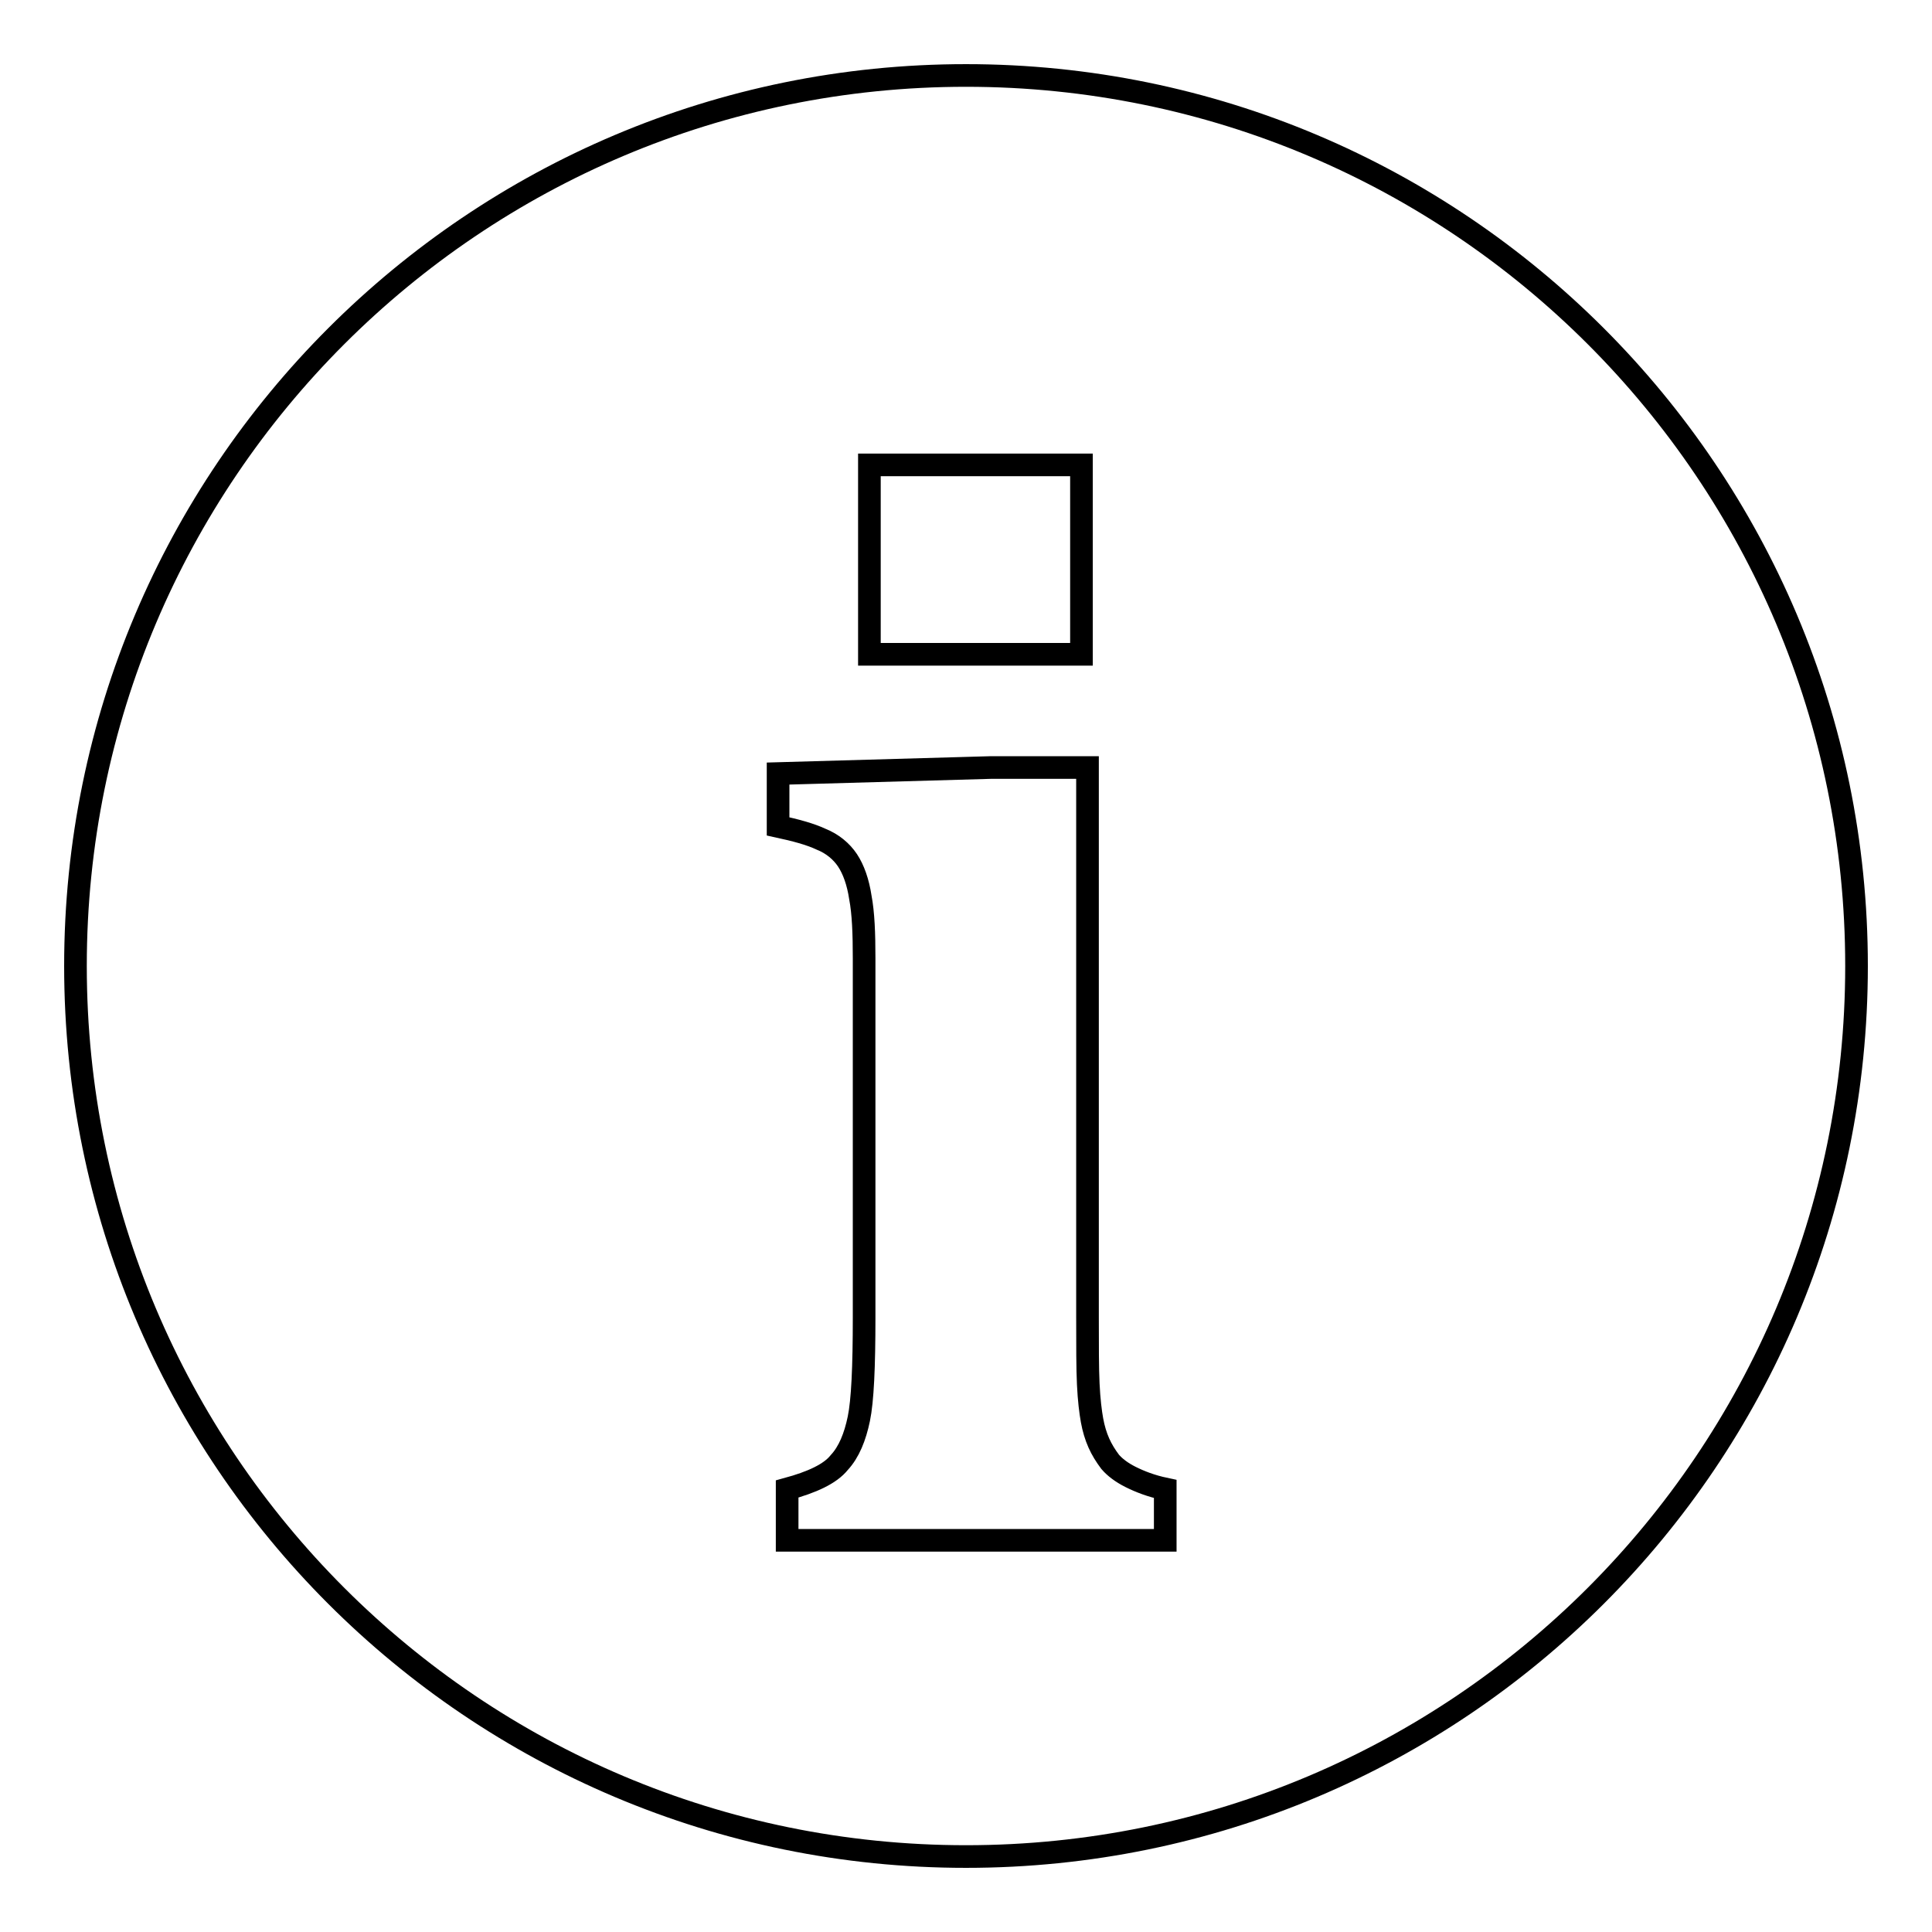 <?xml version="1.0" encoding="utf-8"?>
<!-- Svg Vector Icons : http://www.onlinewebfonts.com/icon -->
<!DOCTYPE svg PUBLIC "-//W3C//DTD SVG 1.1//EN" "http://www.w3.org/Graphics/SVG/1.1/DTD/svg11.dtd">
<svg version="1.1" xmlns="http://www.w3.org/2000/svg" xmlns:xlink="http://www.w3.org/1999/xlink" x="0px" y="0px" viewBox="0 0 256 256" enable-background="new 0 0 256 256" xml:space="preserve">
<g><g><path stroke-width="3" fill-opacity="0" stroke="#000000"  d="M128,10C62.8,10,10,62.8,10,128c0,65.2,52.8,118,118,118c65.2,0,118-52.8,118-118C246,62.8,193.2,10,128,10z M115.2,61.6h28.1v25.1h-28.1V61.6z M154.3,204.1h-50v-6.8c3.3-0.9,5.7-2,6.9-3.5c1.3-1.4,2.1-3.4,2.6-5.8s0.7-6.9,0.7-13.4v-47.6c0-3.3-0.1-6-0.5-8.1c-0.3-2-0.9-3.7-1.7-4.9c-0.8-1.2-2-2.2-3.5-2.8c-1.5-0.7-3.4-1.2-5.7-1.7v-7l28.2-0.8h12.8v72.8c0,3.8,0,6.8,0.1,8.9c0.1,2.1,0.3,3.7,0.5,4.8c0.2,1.1,0.5,2.1,0.9,3c0.4,0.9,0.9,1.7,1.5,2.5c0.6,0.7,1.5,1.4,2.7,2c1.2,0.6,2.7,1.2,4.6,1.6V204.1L154.3,204.1z"/></g></g>
</svg>